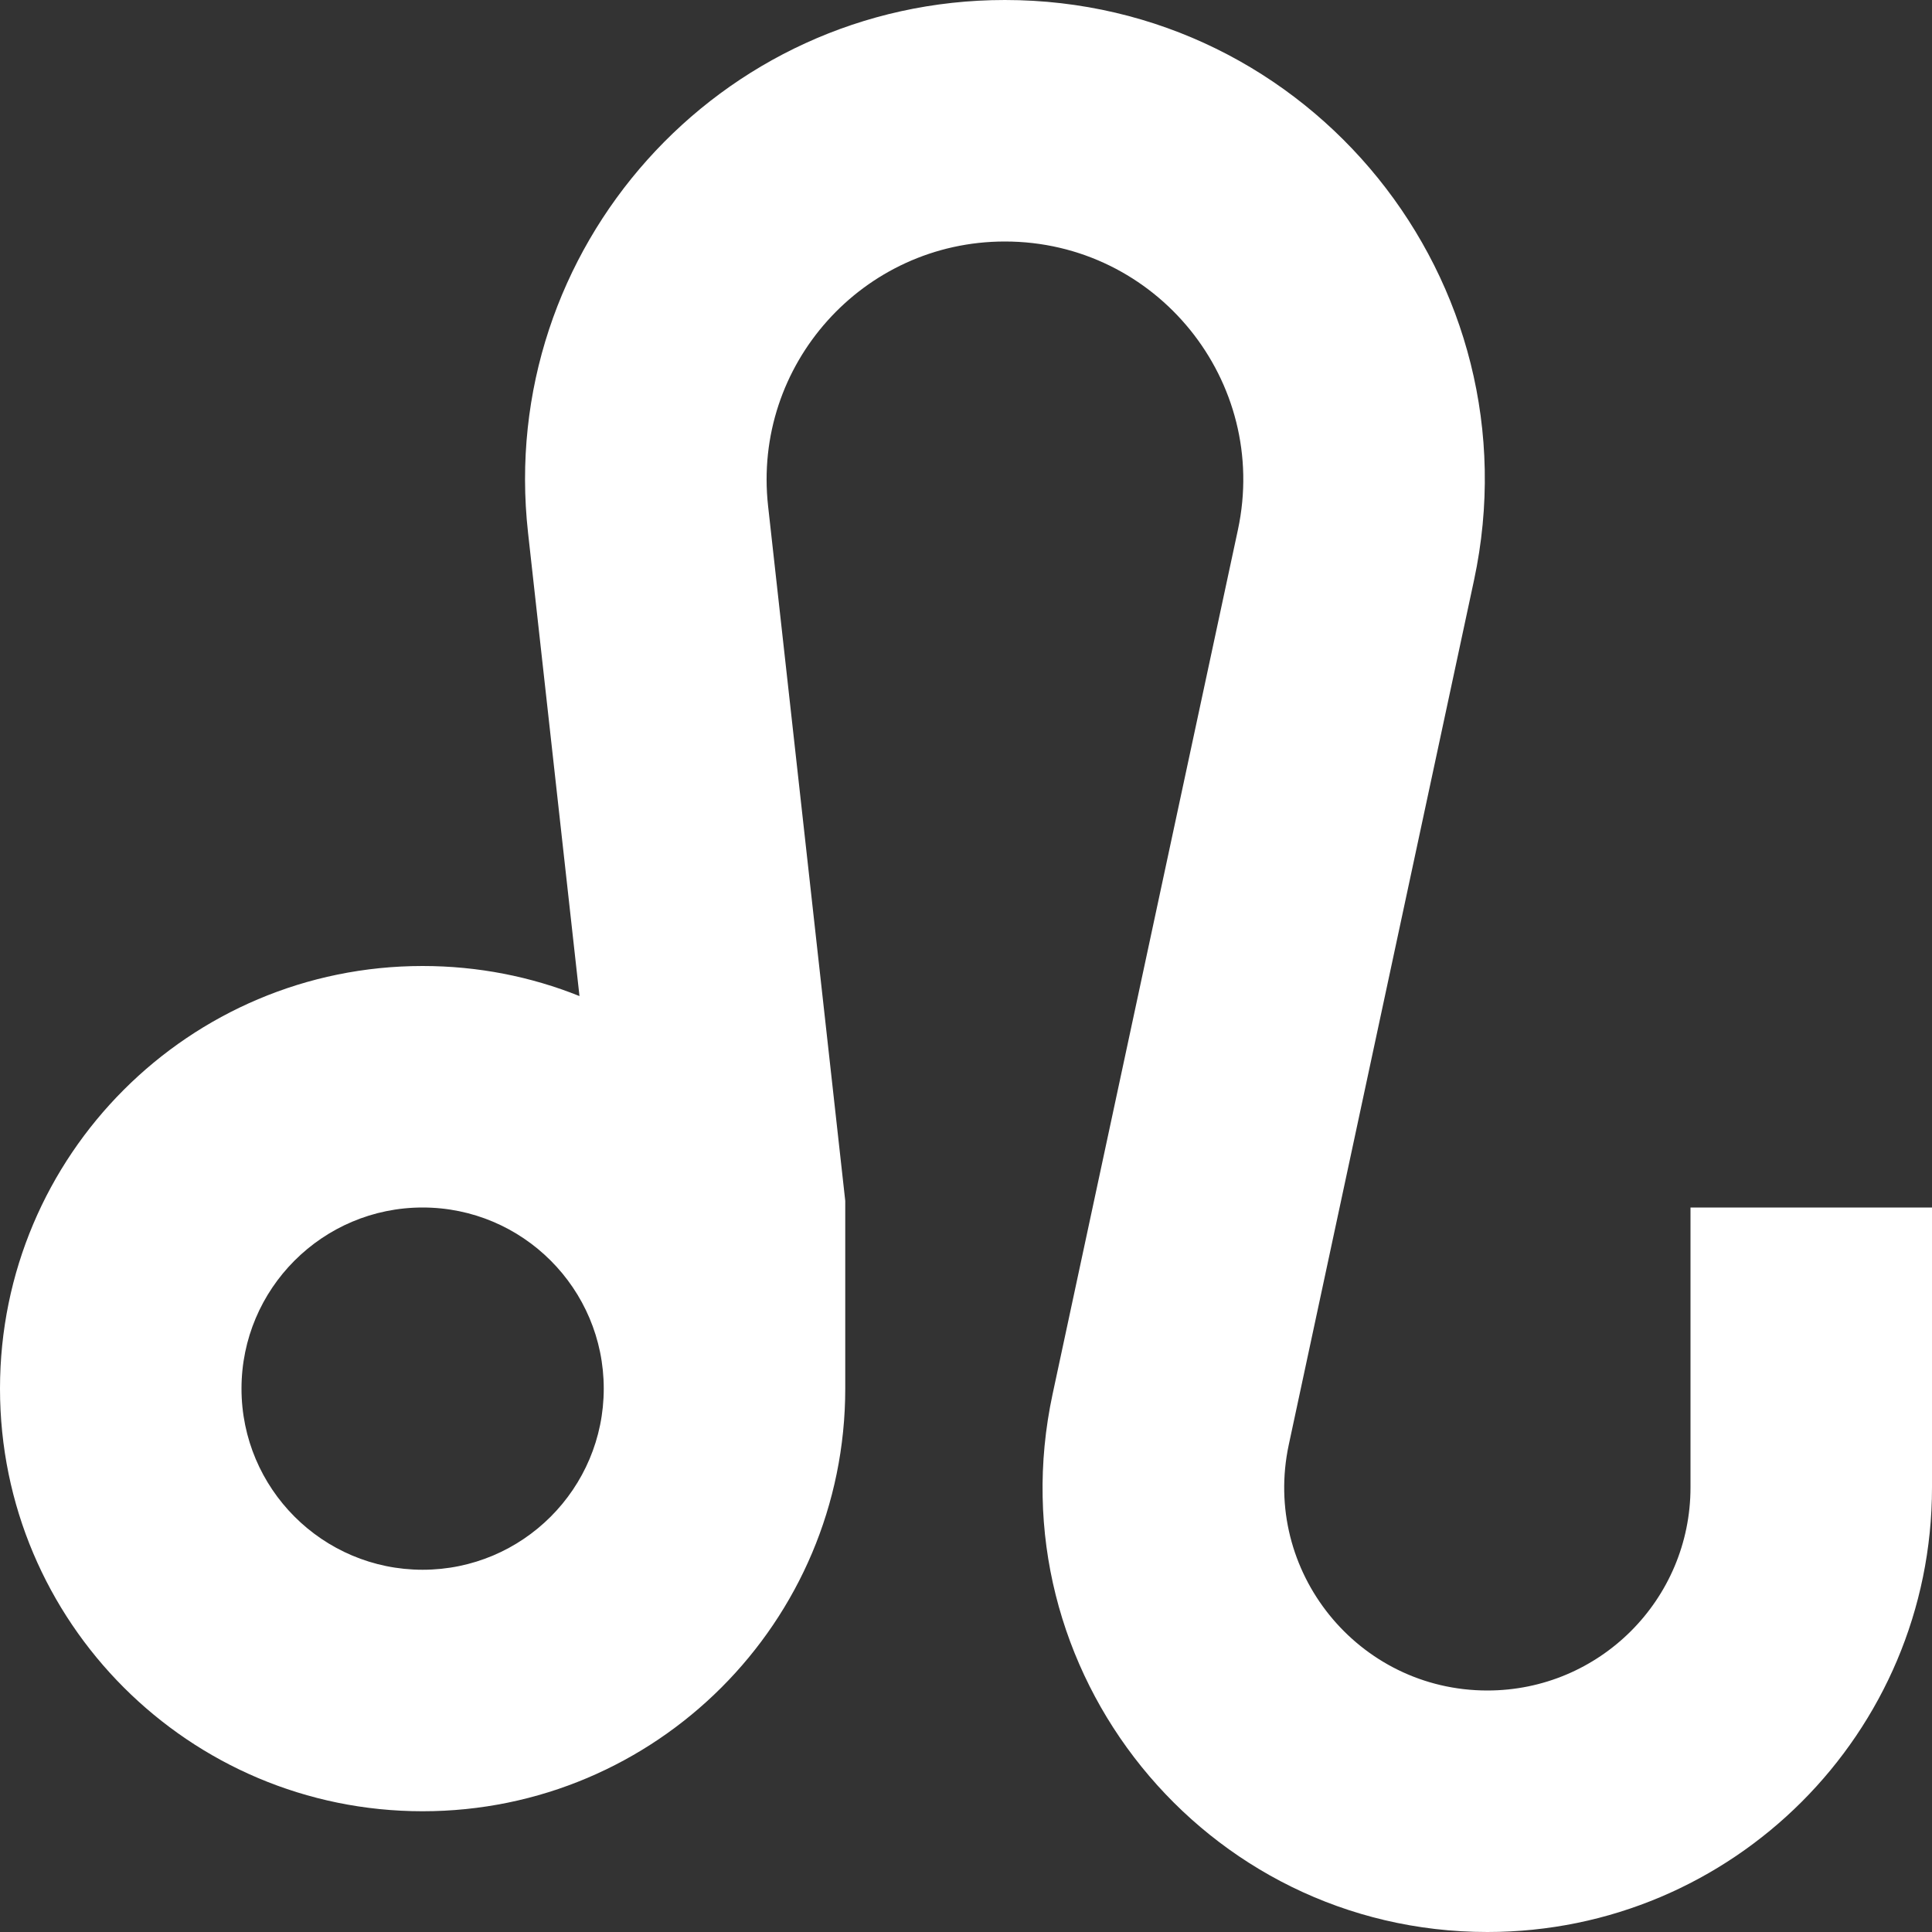 <?xml version="1.0" encoding="utf-8"?><!-- Uploaded to: SVG Repo, www.svgrepo.com, Generator: SVG Repo Mixer Tools -->
<svg width="800px" height="800px" viewBox="0 0 16 16" fill="none" xmlns="http://www.w3.org/2000/svg">
<rect x="0" y="0" width="16" height="16" fill="#333333" stroke="none"/>
<path fill-rule="evenodd" clip-rule="evenodd" d="M6.361 4.191C6.231 3.022 7.146 2 8.322 2C9.578 2 10.515 3.158 10.252 4.387L8.717 11.546C8.226 13.838 9.974 16 12.318 16C14.351 16 16 14.351 16 12.318V10H14V12.318C14 13.247 13.247 14 12.318 14C11.247 14 10.449 13.012 10.673 11.965L12.207 4.806C12.737 2.332 10.852 0 8.322 0C5.954 0 4.111 2.058 4.373 4.412L4.799 8.249C4.398 8.088 3.959 8 3.5 8C1.567 8 0 9.567 0 11.5C0 13.433 1.567 15 3.5 15C5.433 15 7 13.433 7 11.5V9.945L6.361 4.191ZM5 11.5C5 10.672 4.328 10 3.5 10C2.672 10 2 10.672 2 11.5C2 12.328 2.672 13 3.5 13C4.328 13 5 12.328 5 11.5Z" fill="#FFFFFF"/>
</svg>